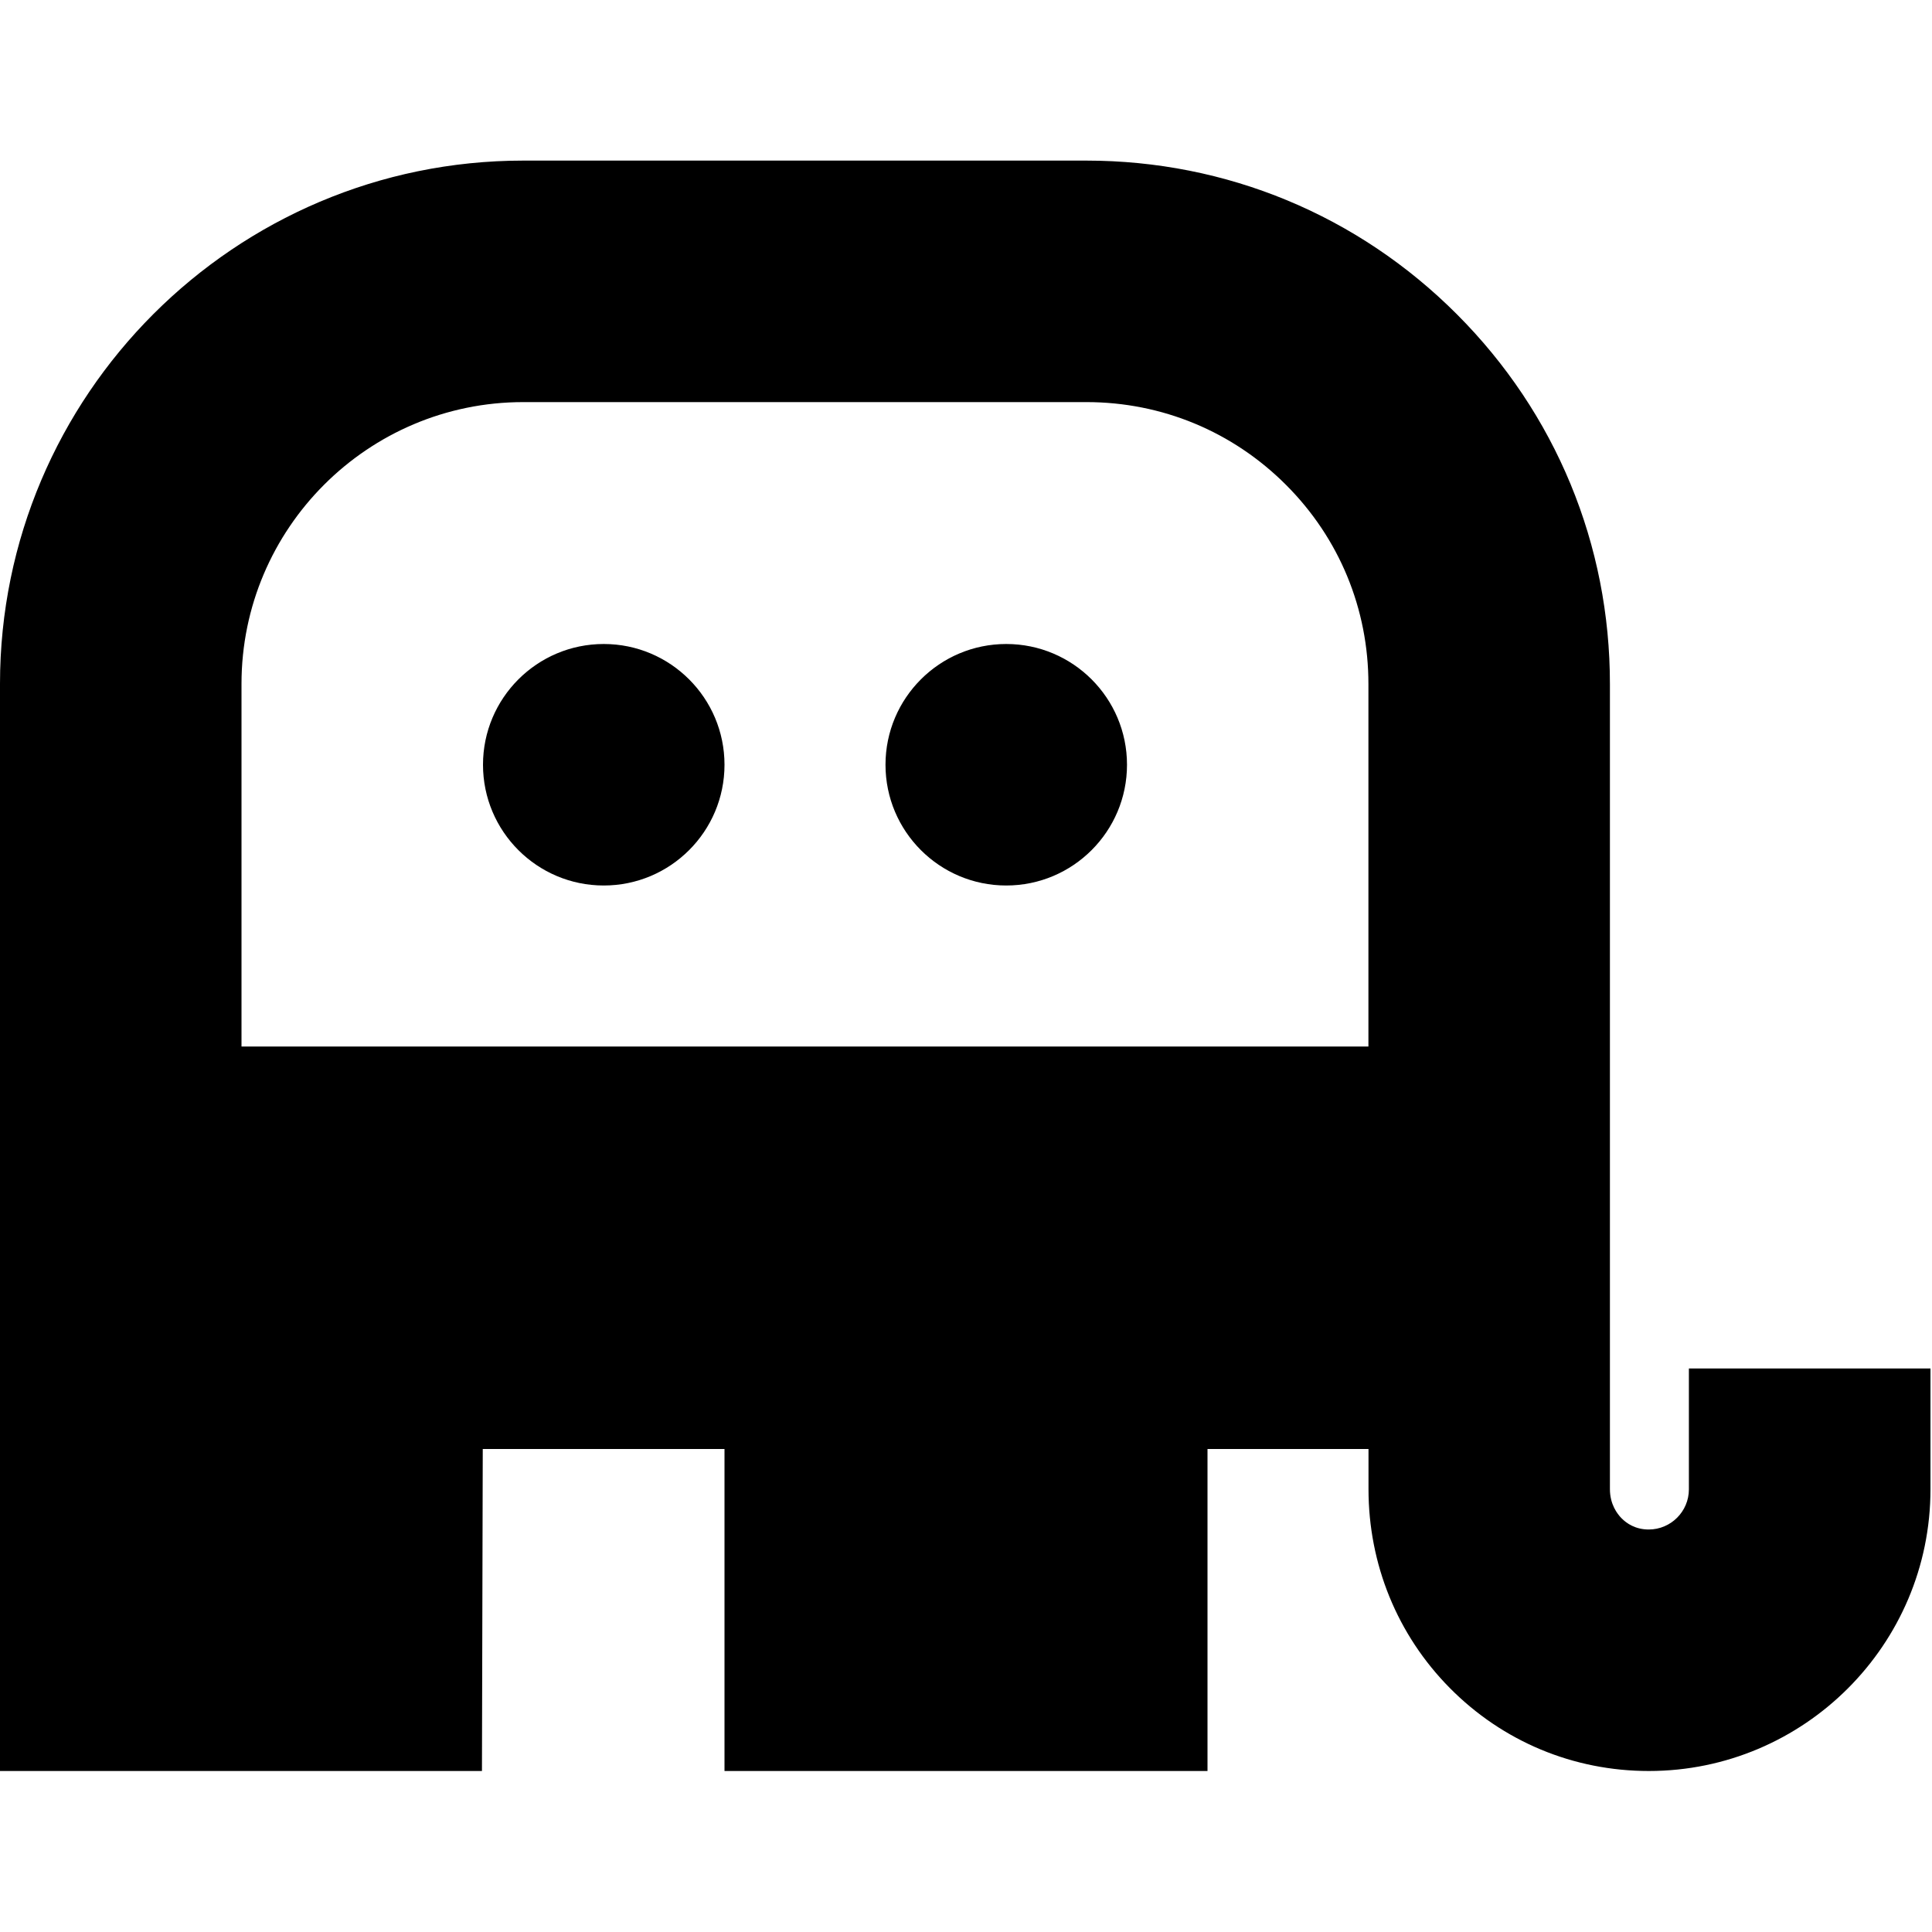 <?xml version="1.0" encoding="UTF-8"?>
<svg xmlns="http://www.w3.org/2000/svg" id="Layer_1" data-name="Layer 1" viewBox="0 0 24 24" width="512" height="512"><path d="M20.98,17v1.501c0,.275-.224,.499-.499,.499-.165,0-.275-.076-.338-.14-.054-.055-.144-.174-.144-.361V8.502c.002-1.736-.673-3.369-1.901-4.598-1.229-1.231-2.864-1.909-4.604-1.909H6.5C2.916,1.995,0,4.911,0,8.495v13.505H5.987l.01-4h3.003v4h6v-4h2v.498c0,.933,.357,1.81,1.009,2.47,.657,.665,1.536,1.032,2.473,1.032,1.929,0,3.499-1.569,3.499-3.499v-1.501h-3ZM6.5,4.995h6.995c.938,0,1.818,.365,2.481,1.029,.661,.661,1.024,1.54,1.023,2.476v4.5H3v-4.505c0-1.93,1.57-3.5,3.5-3.5Zm4.5,4.505c0-.828,.672-1.5,1.5-1.5s1.5,.672,1.5,1.5-.672,1.5-1.5,1.5-1.5-.672-1.5-1.5Zm-5,0c0-.828,.672-1.5,1.5-1.5s1.5,.672,1.5,1.5-.672,1.5-1.5,1.5-1.5-.672-1.5-1.5Z"/></svg>
